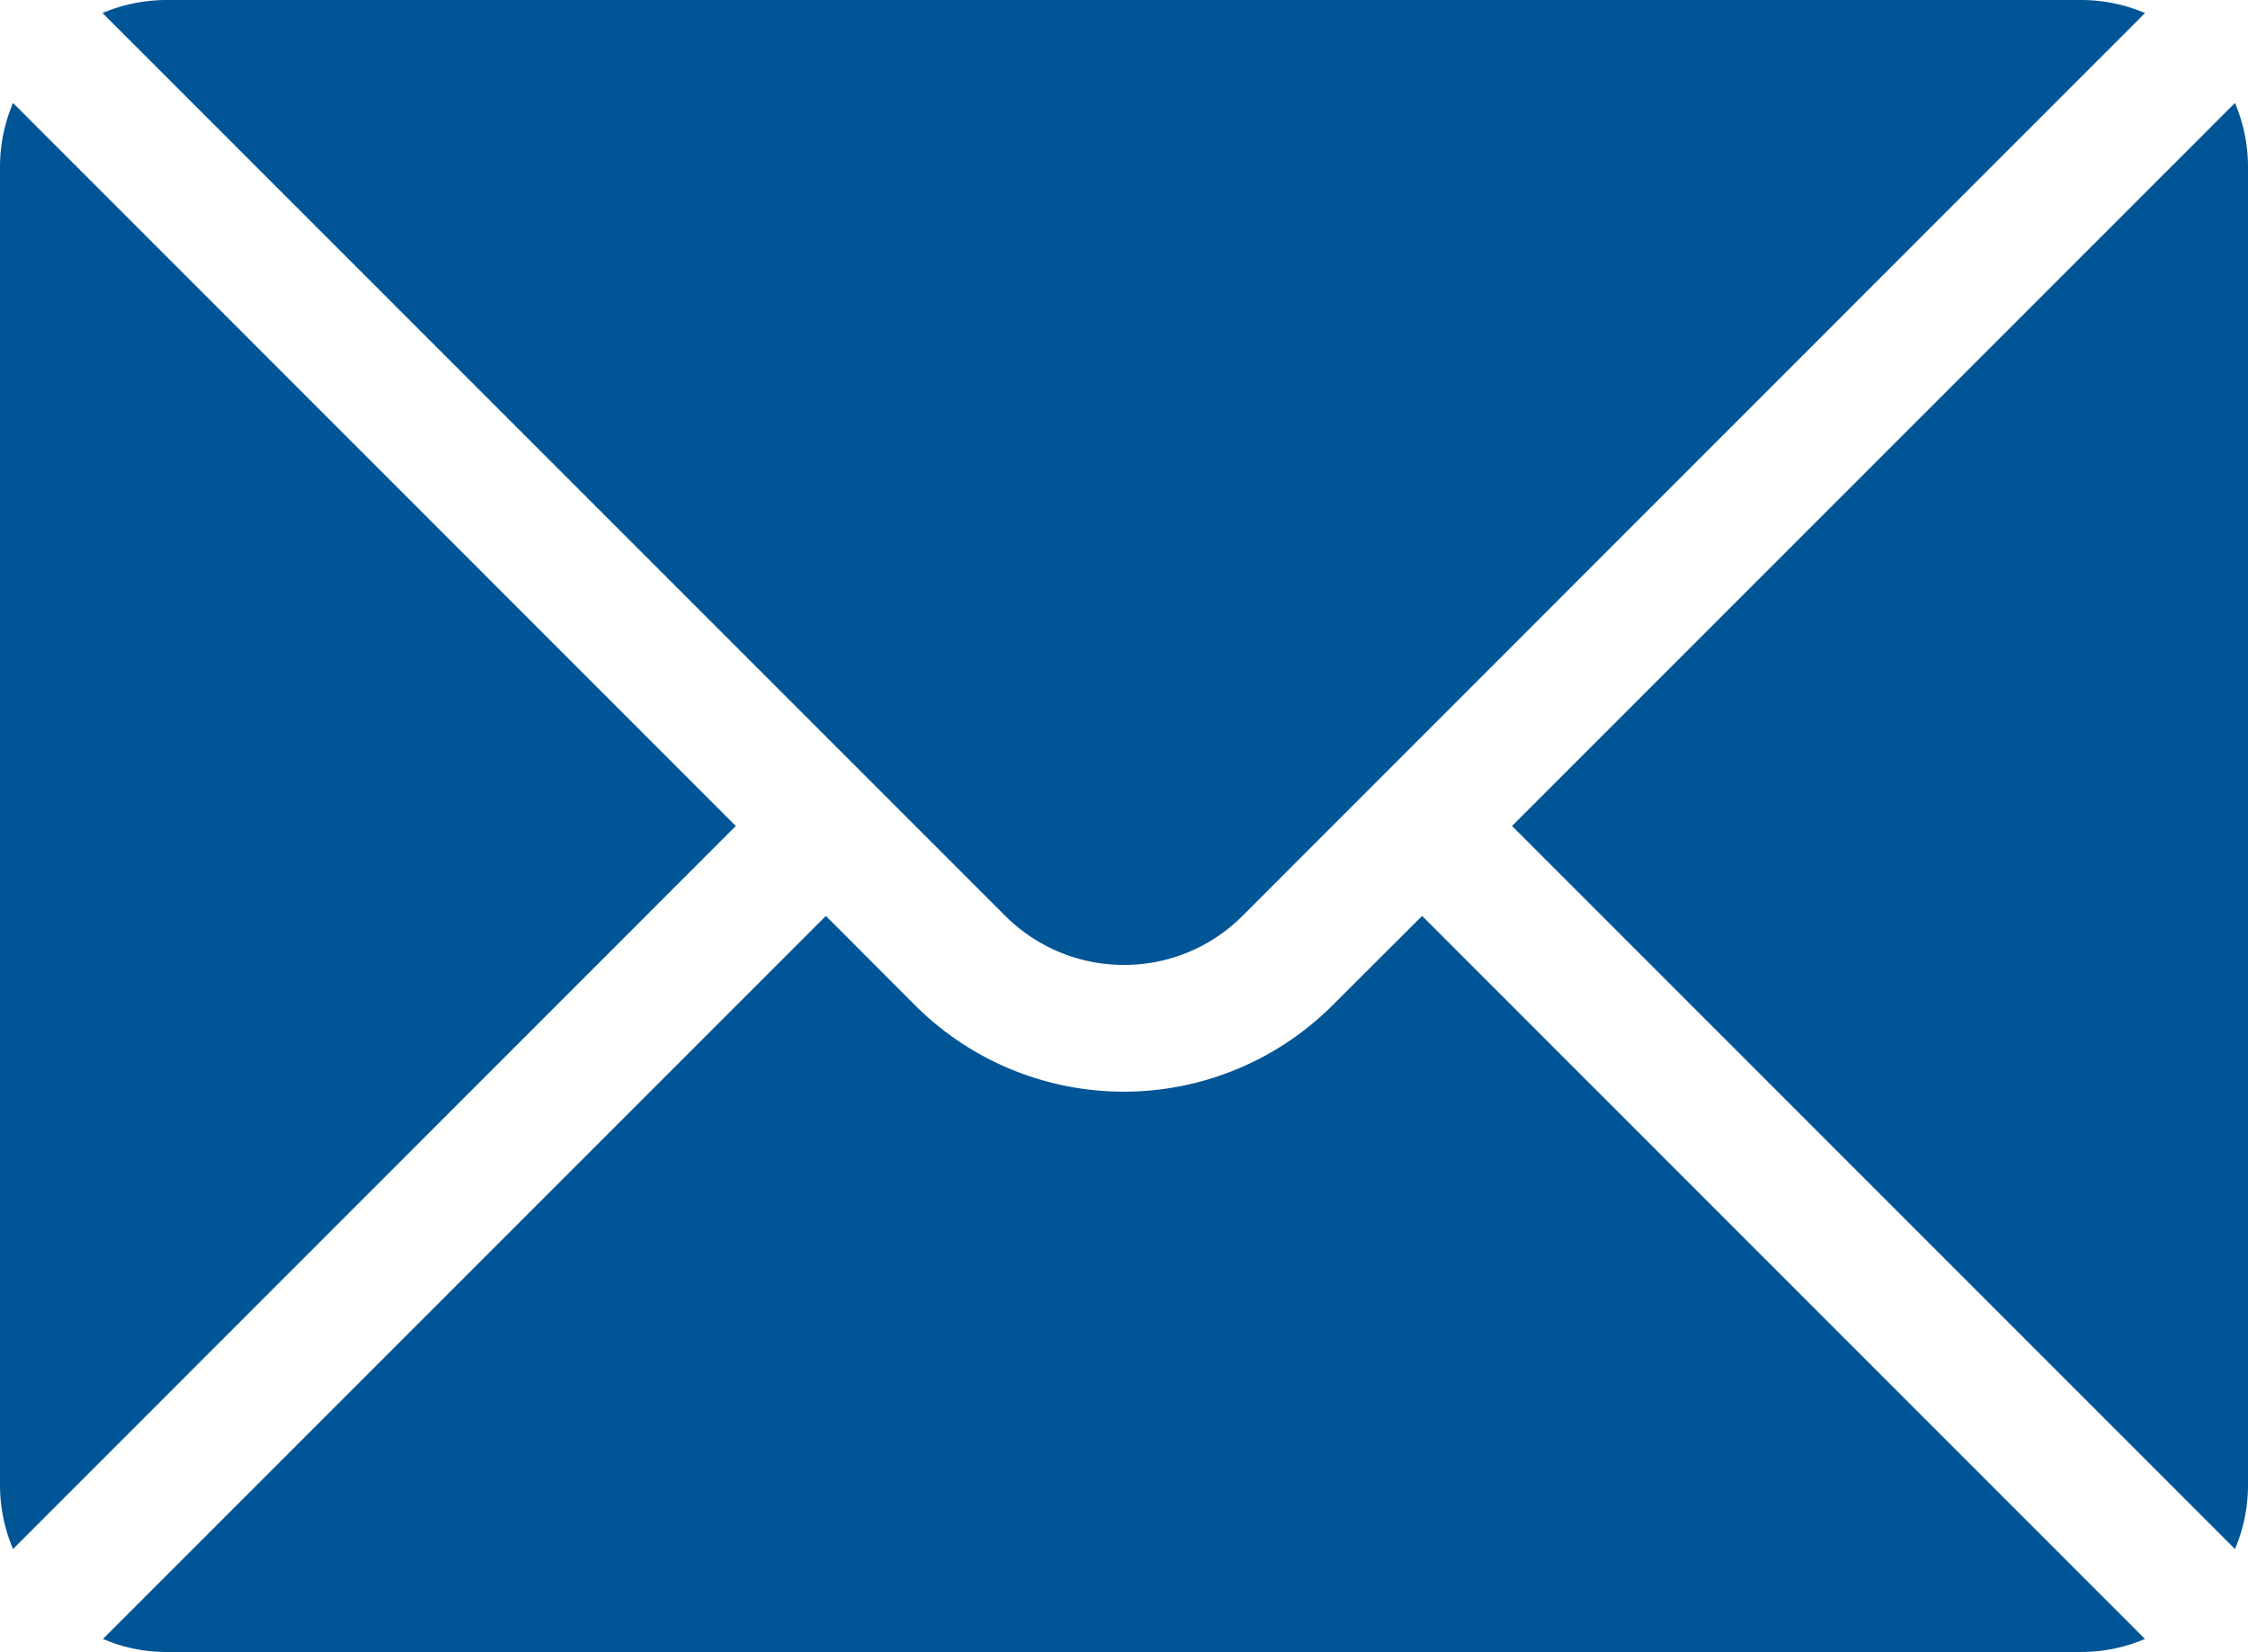 <svg xmlns="http://www.w3.org/2000/svg" xmlns:xlink="http://www.w3.org/1999/xlink" width="36.051" height="26.49" viewBox="0 0 36.051 26.49">
  <defs>
    <clipPath id="clip-path">
      <rect id="Rectangle_238" data-name="Rectangle 238" width="36.051" height="26.49" fill="#005596"/>
    </clipPath>
  </defs>
  <g id="Picto_Mail" transform="translate(-1315 -3146)">
    <g id="Groupe_128" data-name="Groupe 128" transform="translate(1315 3146)">
      <g id="Groupe_127" data-name="Groupe 127" transform="translate(0 0)" clip-path="url(#clip-path)">
        <path id="Tracé_490" data-name="Tracé 490" d="M.209,2.29A2.619,2.619,0,0,0,0,3.328V24.44a2.619,2.619,0,0,0,.209,1.038L11.8,13.884Z" transform="translate(0 -0.639)" fill="#005596"/>
        <path id="Tracé_491" data-name="Tracé 491" d="M45.224,2.29,33.63,13.884,45.224,25.478a2.619,2.619,0,0,0,.209-1.038V3.328a2.619,2.619,0,0,0-.209-1.038" transform="translate(-9.382 -0.639)" fill="#005596"/>
        <path id="Tracé_492" data-name="Tracé 492" d="M18.661,15.473a2.673,2.673,0,0,0,1.9-.786L35.036.209A2.619,2.619,0,0,0,34,0H3.318A2.647,2.647,0,0,0,2.28.209L16.758,14.687a2.691,2.691,0,0,0,1.9.786" transform="translate(-0.636 0)" fill="#005596"/>
        <path id="Tracé_493" data-name="Tracé 493" d="M22,21.812a4.737,4.737,0,0,1-6.677,0L13.884,20.37,2.29,31.964a2.573,2.573,0,0,0,1.031.209H34a2.619,2.619,0,0,0,1.038-.209L23.445,20.37Z" transform="translate(-0.639 -5.683)" fill="#005596"/>
      </g>
    </g>
  </g>
</svg>
